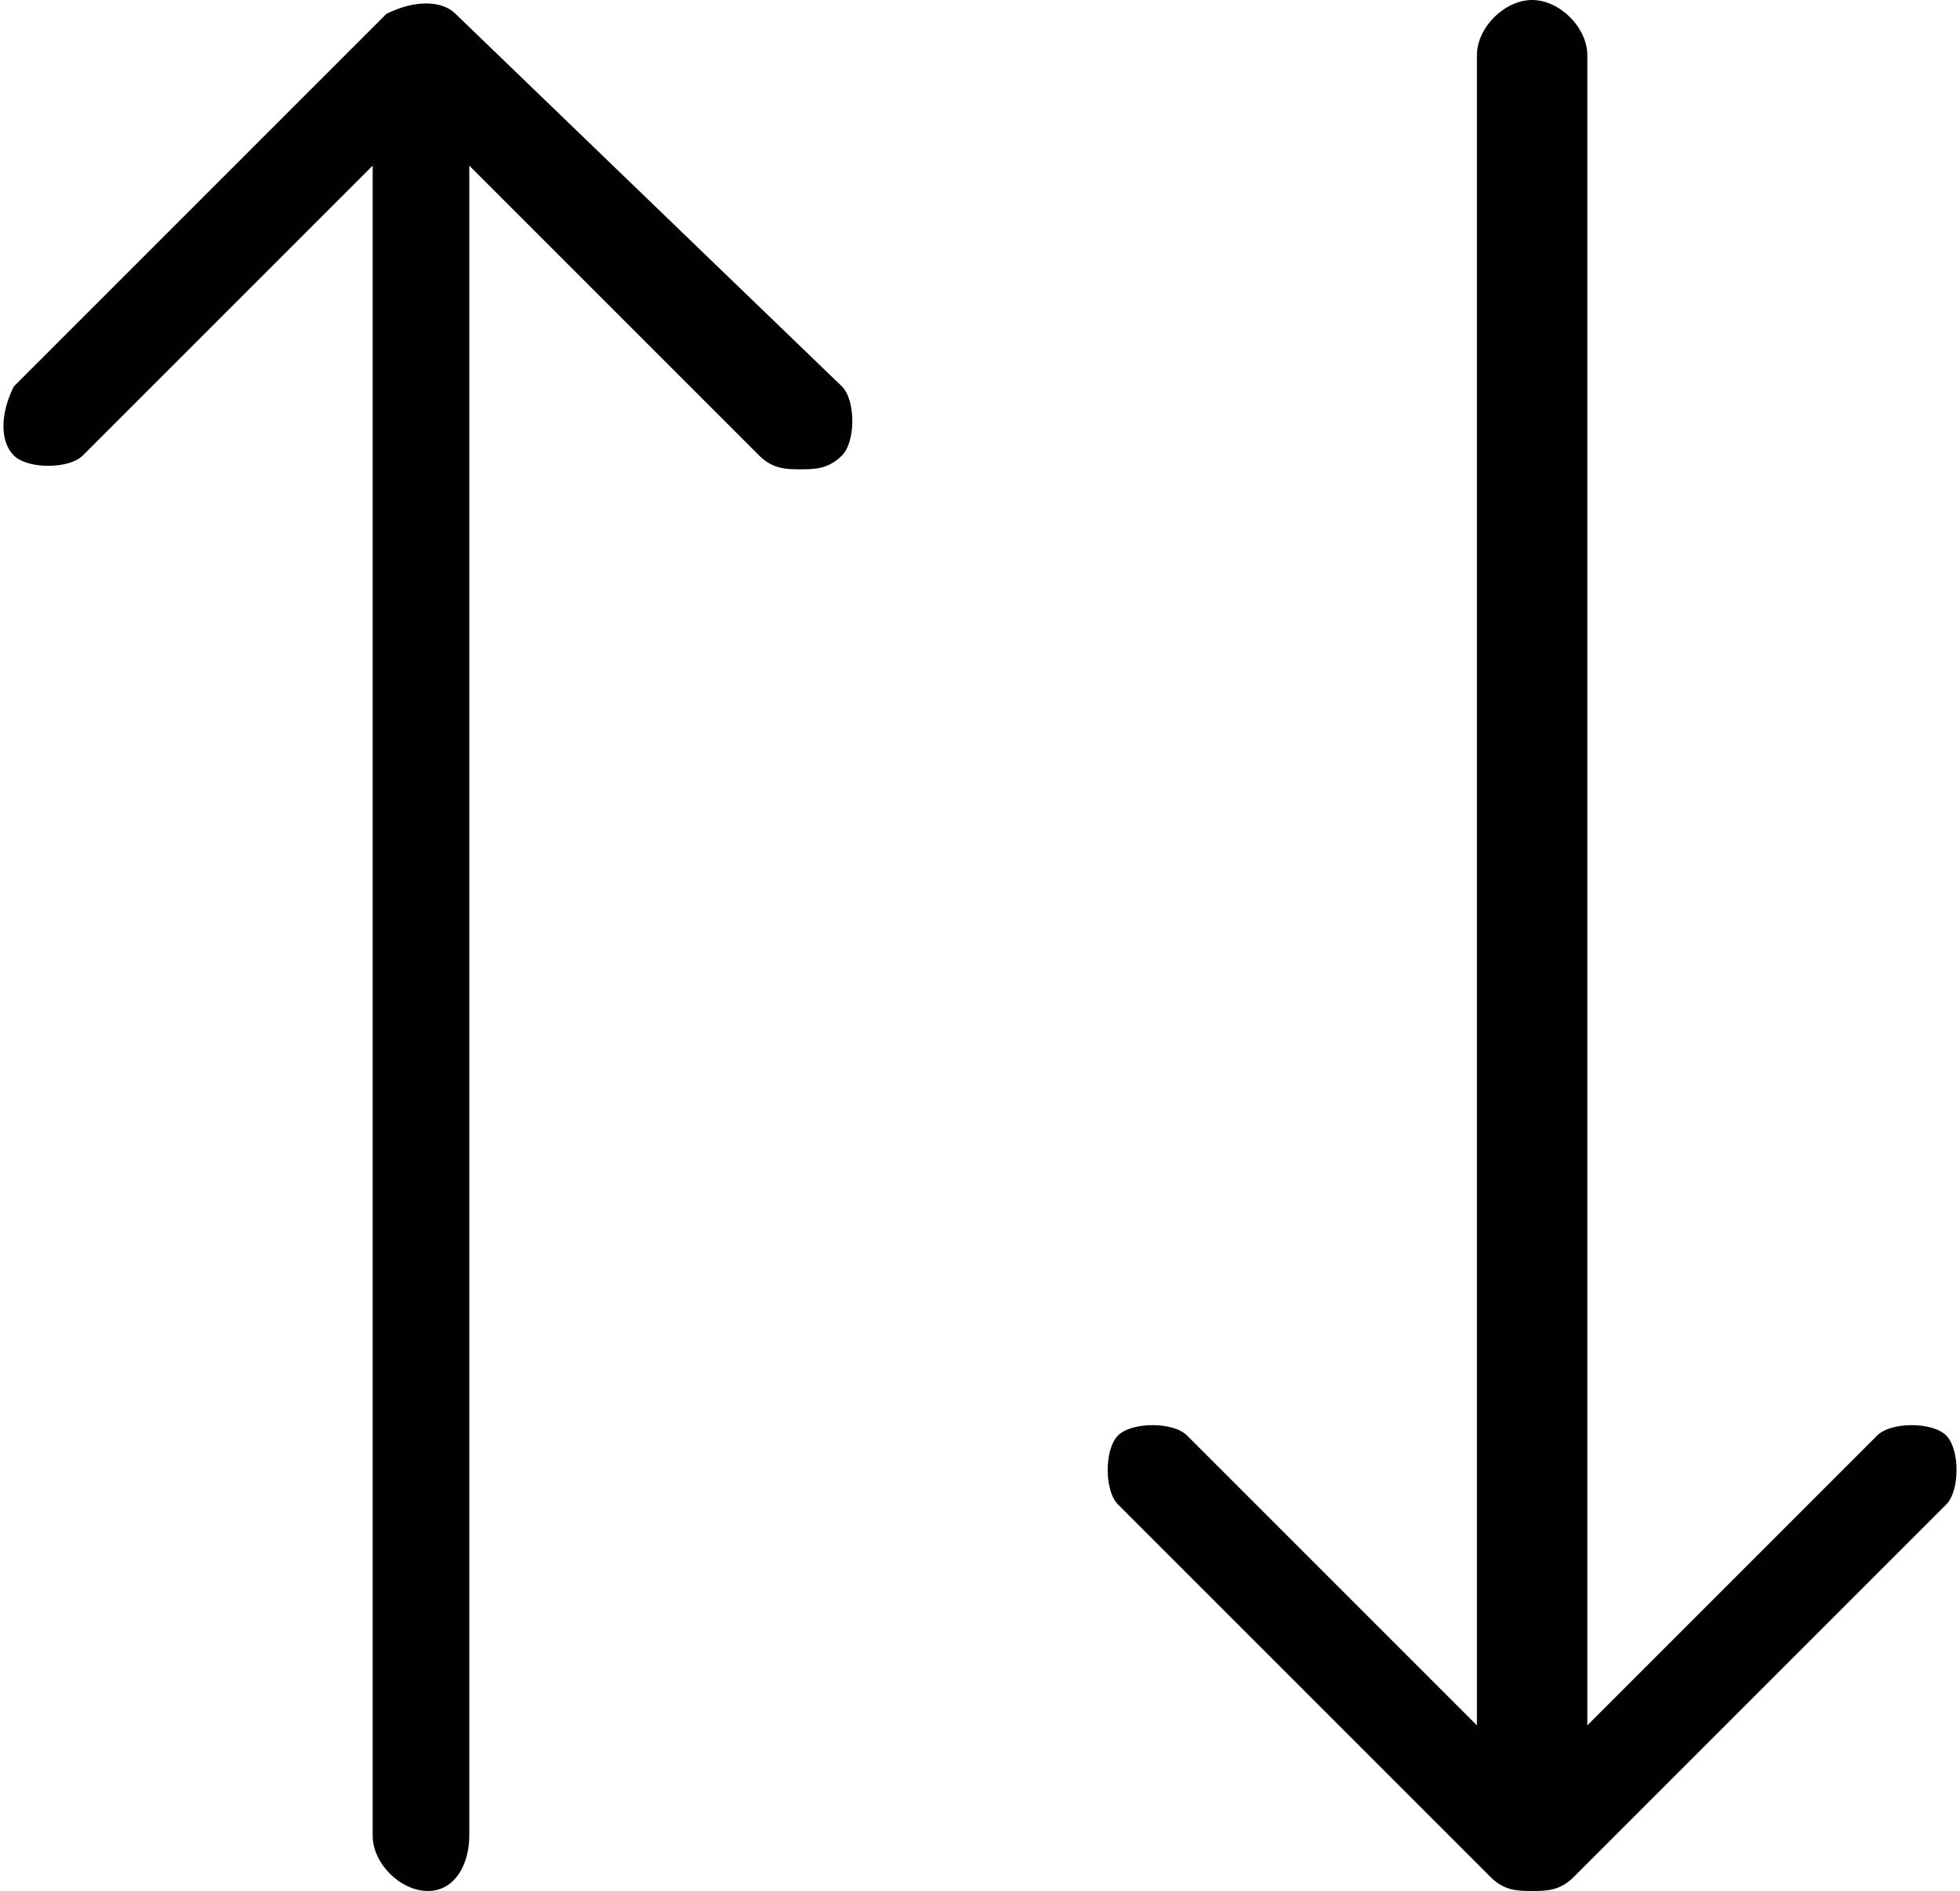 <?xml version="1.0" encoding="utf-8"?>
<!-- Generator: Adobe Illustrator 22.0.1, SVG Export Plug-In . SVG Version: 6.00 Build 0)  -->
<svg version="1.1" id="Layer_1" xmlns="http://www.w3.org/2000/svg" xmlns:xlink="http://www.w3.org/1999/xlink" x="0px" y="0px"
	 viewBox="0 0 14.2 13.7" style="enable-background:new 0 0 14.2 13.7;" xml:space="preserve">
<style type="text/css">
	.st0{fill-rule:evenodd;clip-rule:evenodd;fill:#010101;}
</style>
<path class="st0" d="M3.4,13.3V1.2l2.1,2.1c0.1,0.1,0.2,0.1,0.3,0.1c0.1,0,0.2,0,0.3-0.1c0.1-0.1,0.1-0.4,0-0.5L3.3,0.1
	C3.2,0,3,0,2.8,0.1L0.1,2.8C0,3,0,3.2,0.1,3.3c0.1,0.1,0.4,0.1,0.5,0l2.1-2.1v12.1c0,0.2,0.2,0.4,0.4,0.4
	C3.3,13.7,3.4,13.5,3.4,13.3"/>
<path class="st0" d="M10.8,13.6c0.1,0.1,0.2,0.1,0.3,0.1s0.2,0,0.3-0.1l2.7-2.7c0.1-0.1,0.1-0.4,0-0.5s-0.4-0.1-0.5,0l-2.1,2.1V0.4
	c0-0.2-0.2-0.4-0.4-0.4c-0.2,0-0.4,0.2-0.4,0.4v12.1l-2.1-2.1c-0.1-0.1-0.4-0.1-0.5,0s-0.1,0.4,0,0.5L10.8,13.6z"/>
</svg>
